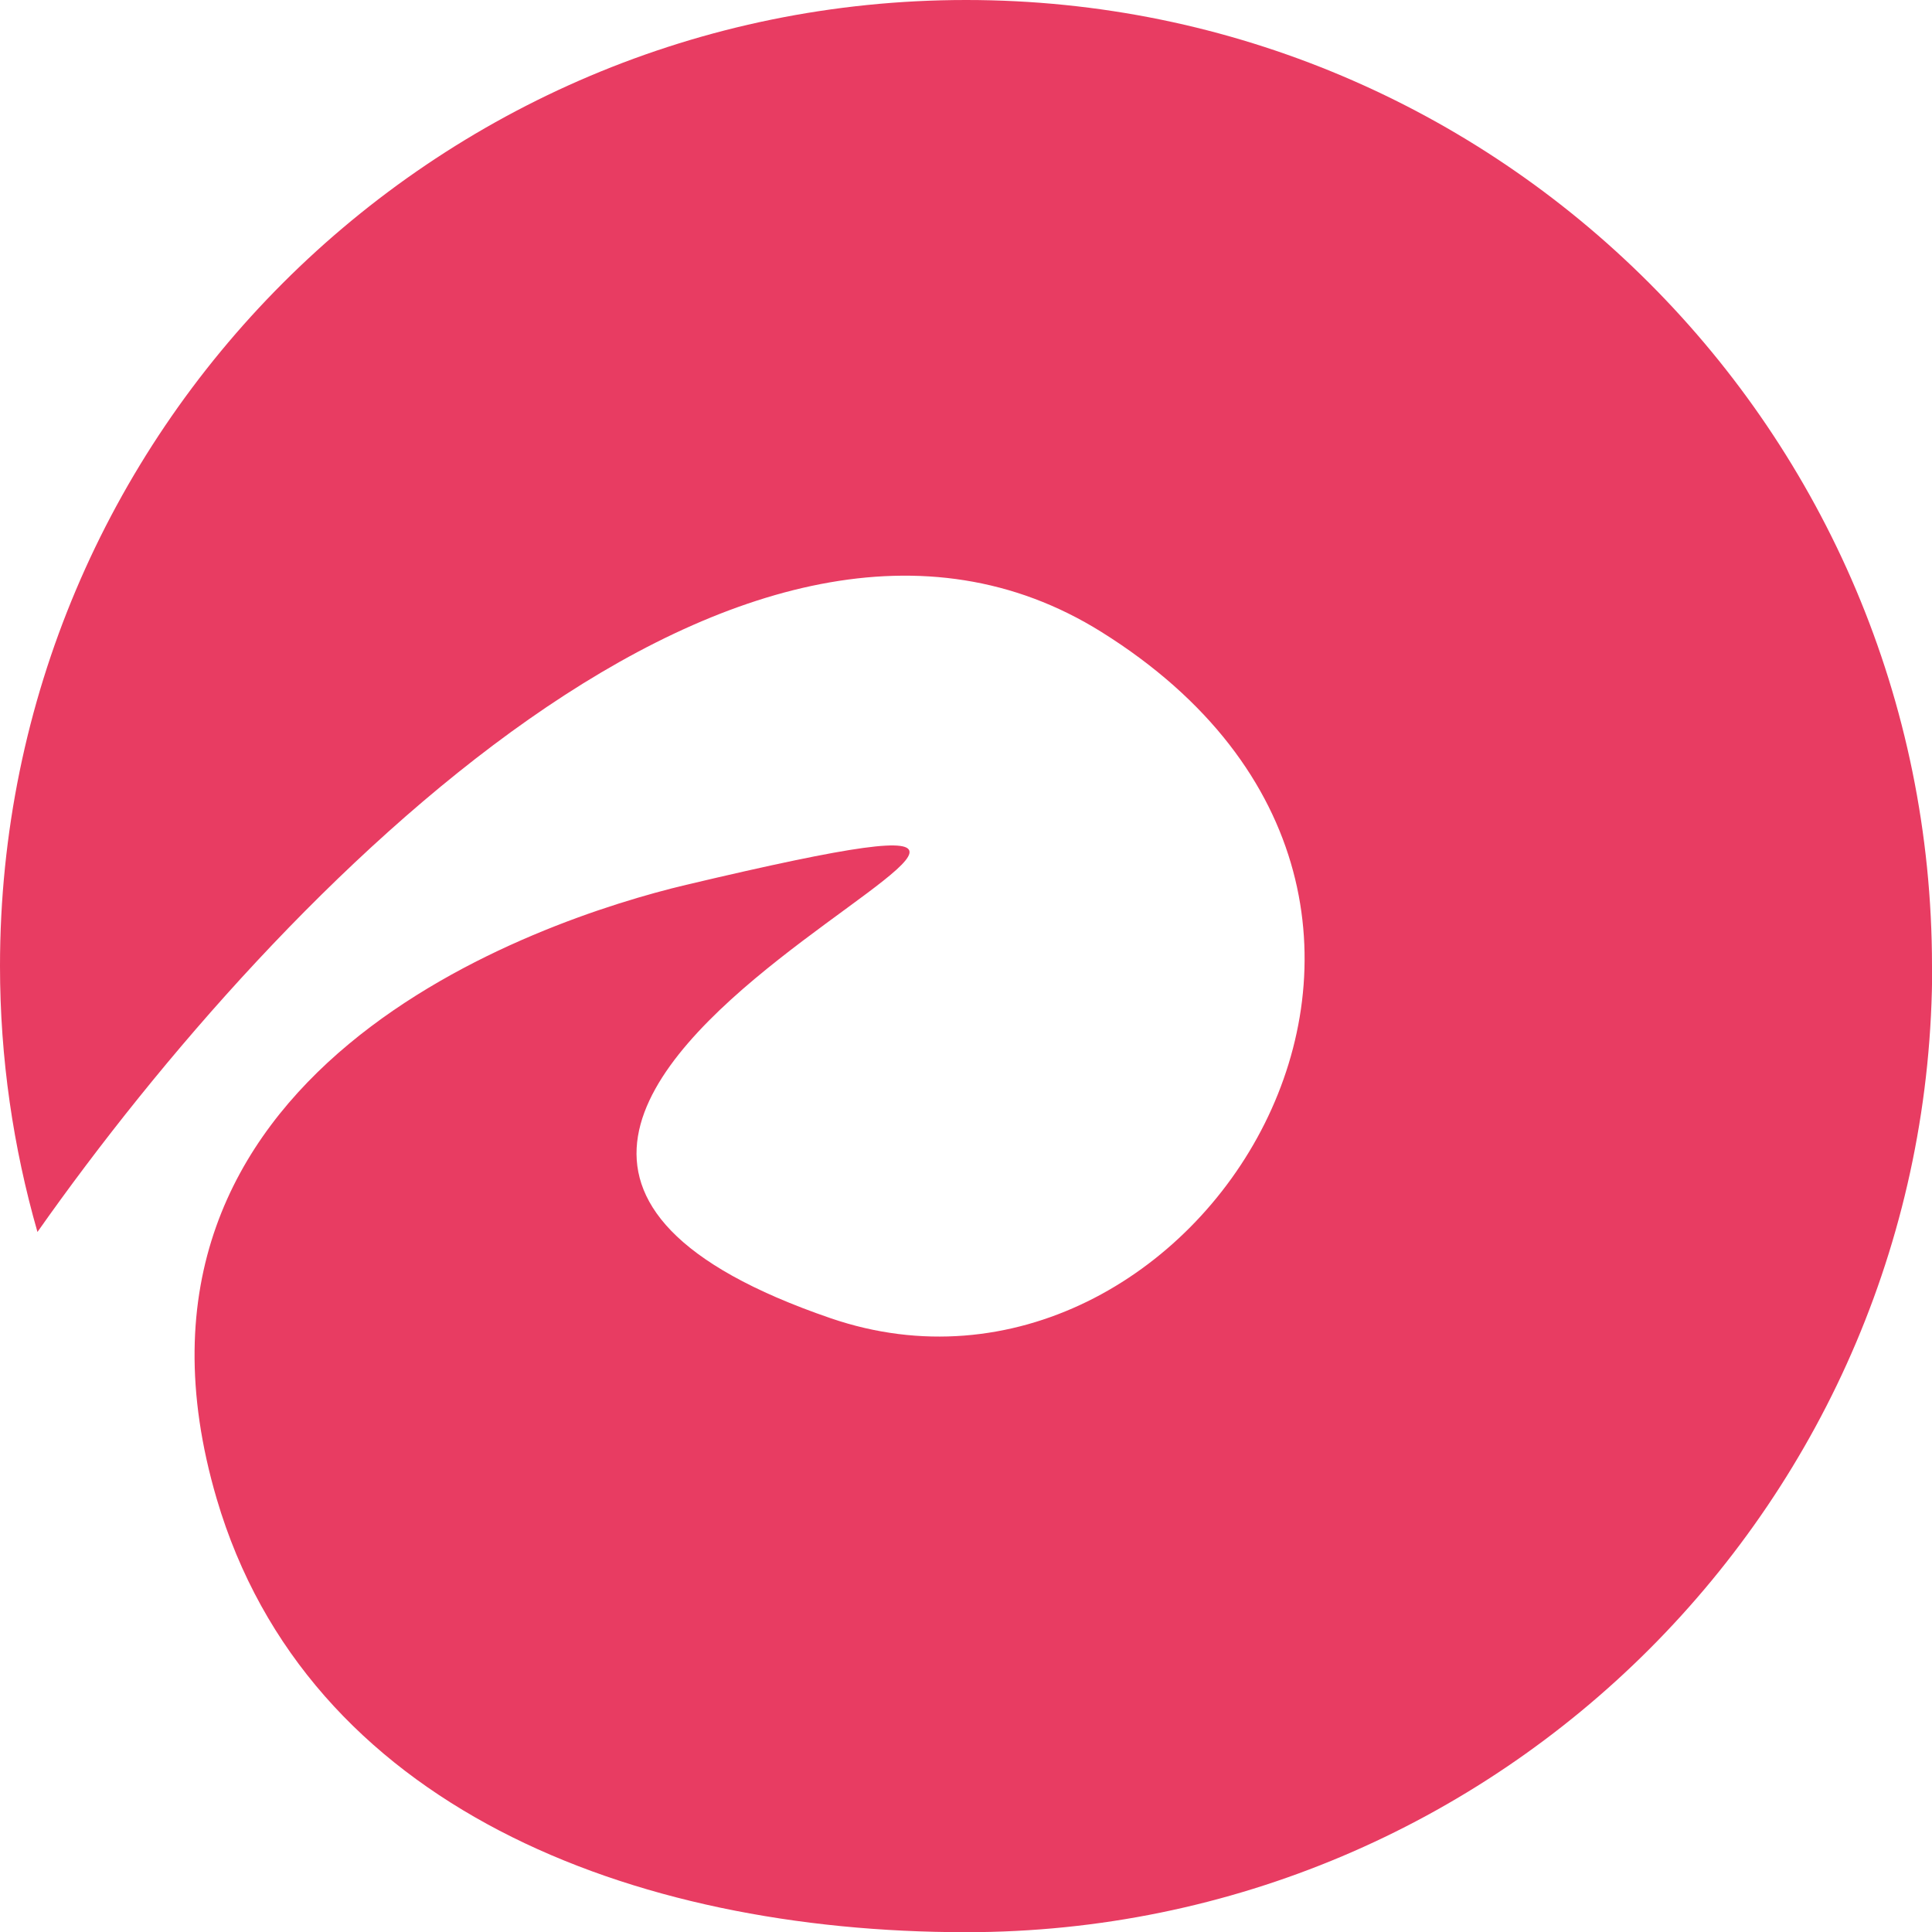 <?xml version="1.0" encoding="UTF-8"?><svg id="_レイヤー_2" xmlns="http://www.w3.org/2000/svg" viewBox="0 0 100.57 100.57"><defs><style>.cls-1{fill:#e83c62;stroke-width:0px;}</style></defs><g id="_レイヤー_1-2"><path class="cls-1" d="m100.57,50.29C100.57,22.51,78.06,0,50.29,0S0,22.51,0,50.29c0,4.8.69,9.44,1.95,13.84,12.71-18.06,37.04-42.7,55.39-31.23,22.56,14.1,4.8,42.2-14.1,35.72-32.9-11.28,28.2-31.02-7.52-22.56-7.67,1.82-31.01,9.62-24.44,31.96,4.7,15.98,21.54,22.56,39.01,22.56,27.77,0,50.29-22.51,50.29-50.29Z"/></g></svg>